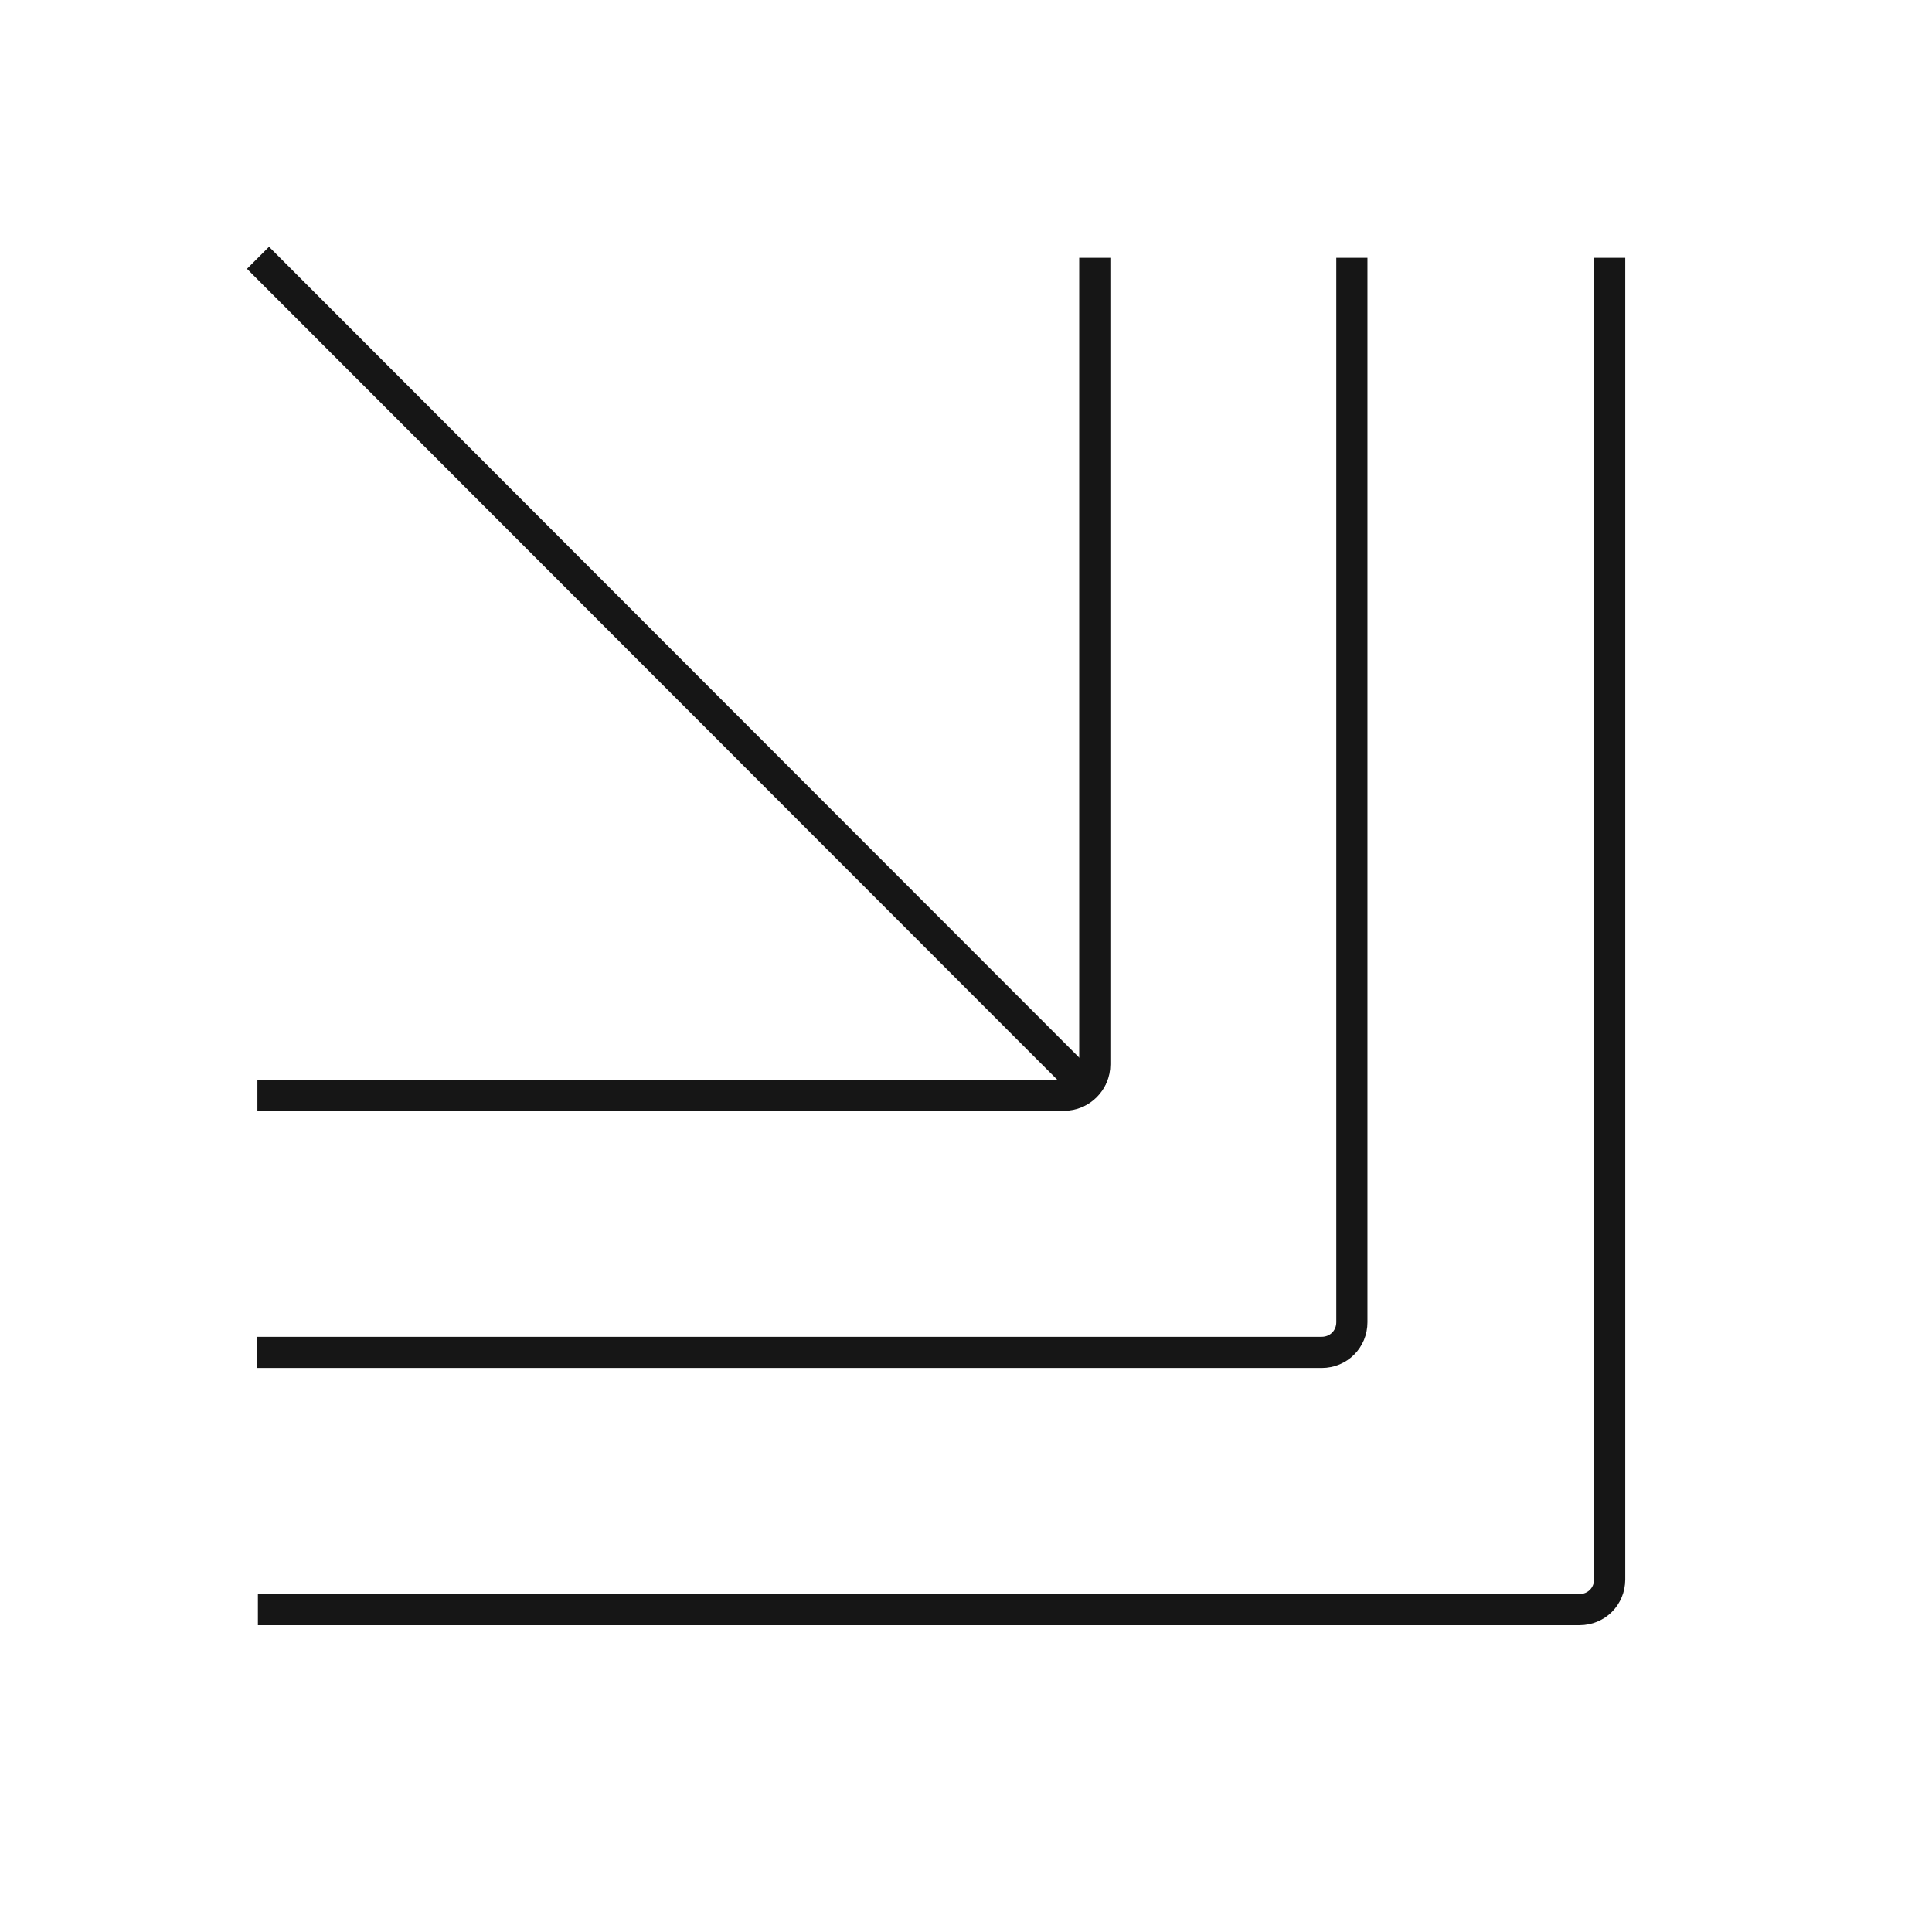 <?xml version="1.0" encoding="UTF-8"?> <svg xmlns="http://www.w3.org/2000/svg" width="62" height="62" viewBox="0 0 62 62" fill="none"><g clip-path="url(#clip0_2924_1136)"><path d="M35.133 8.273L35.133 34.158C35.133 34.701 34.687 35.147 34.145 35.147L8.26 35.147" stroke="#161616" stroke-miterlimit="10"></path><path d="M43.383 8.273L43.383 42.432C43.383 42.974 42.957 43.4 42.414 43.4L8.256 43.4" stroke="#161616" stroke-miterlimit="10"></path><path d="M51.656 8.273L51.656 50.685C51.656 51.228 51.23 51.654 50.688 51.654L8.276 51.654" stroke="#161616" stroke-miterlimit="10"></path><path d="M35.133 35.147L8.279 8.273" stroke="#161616" stroke-miterlimit="10"></path></g><defs><clipPath id="clip0_2924_1136"><rect width="62" height="62" fill="white" transform="translate(62) rotate(90)"></rect></clipPath></defs></svg> 